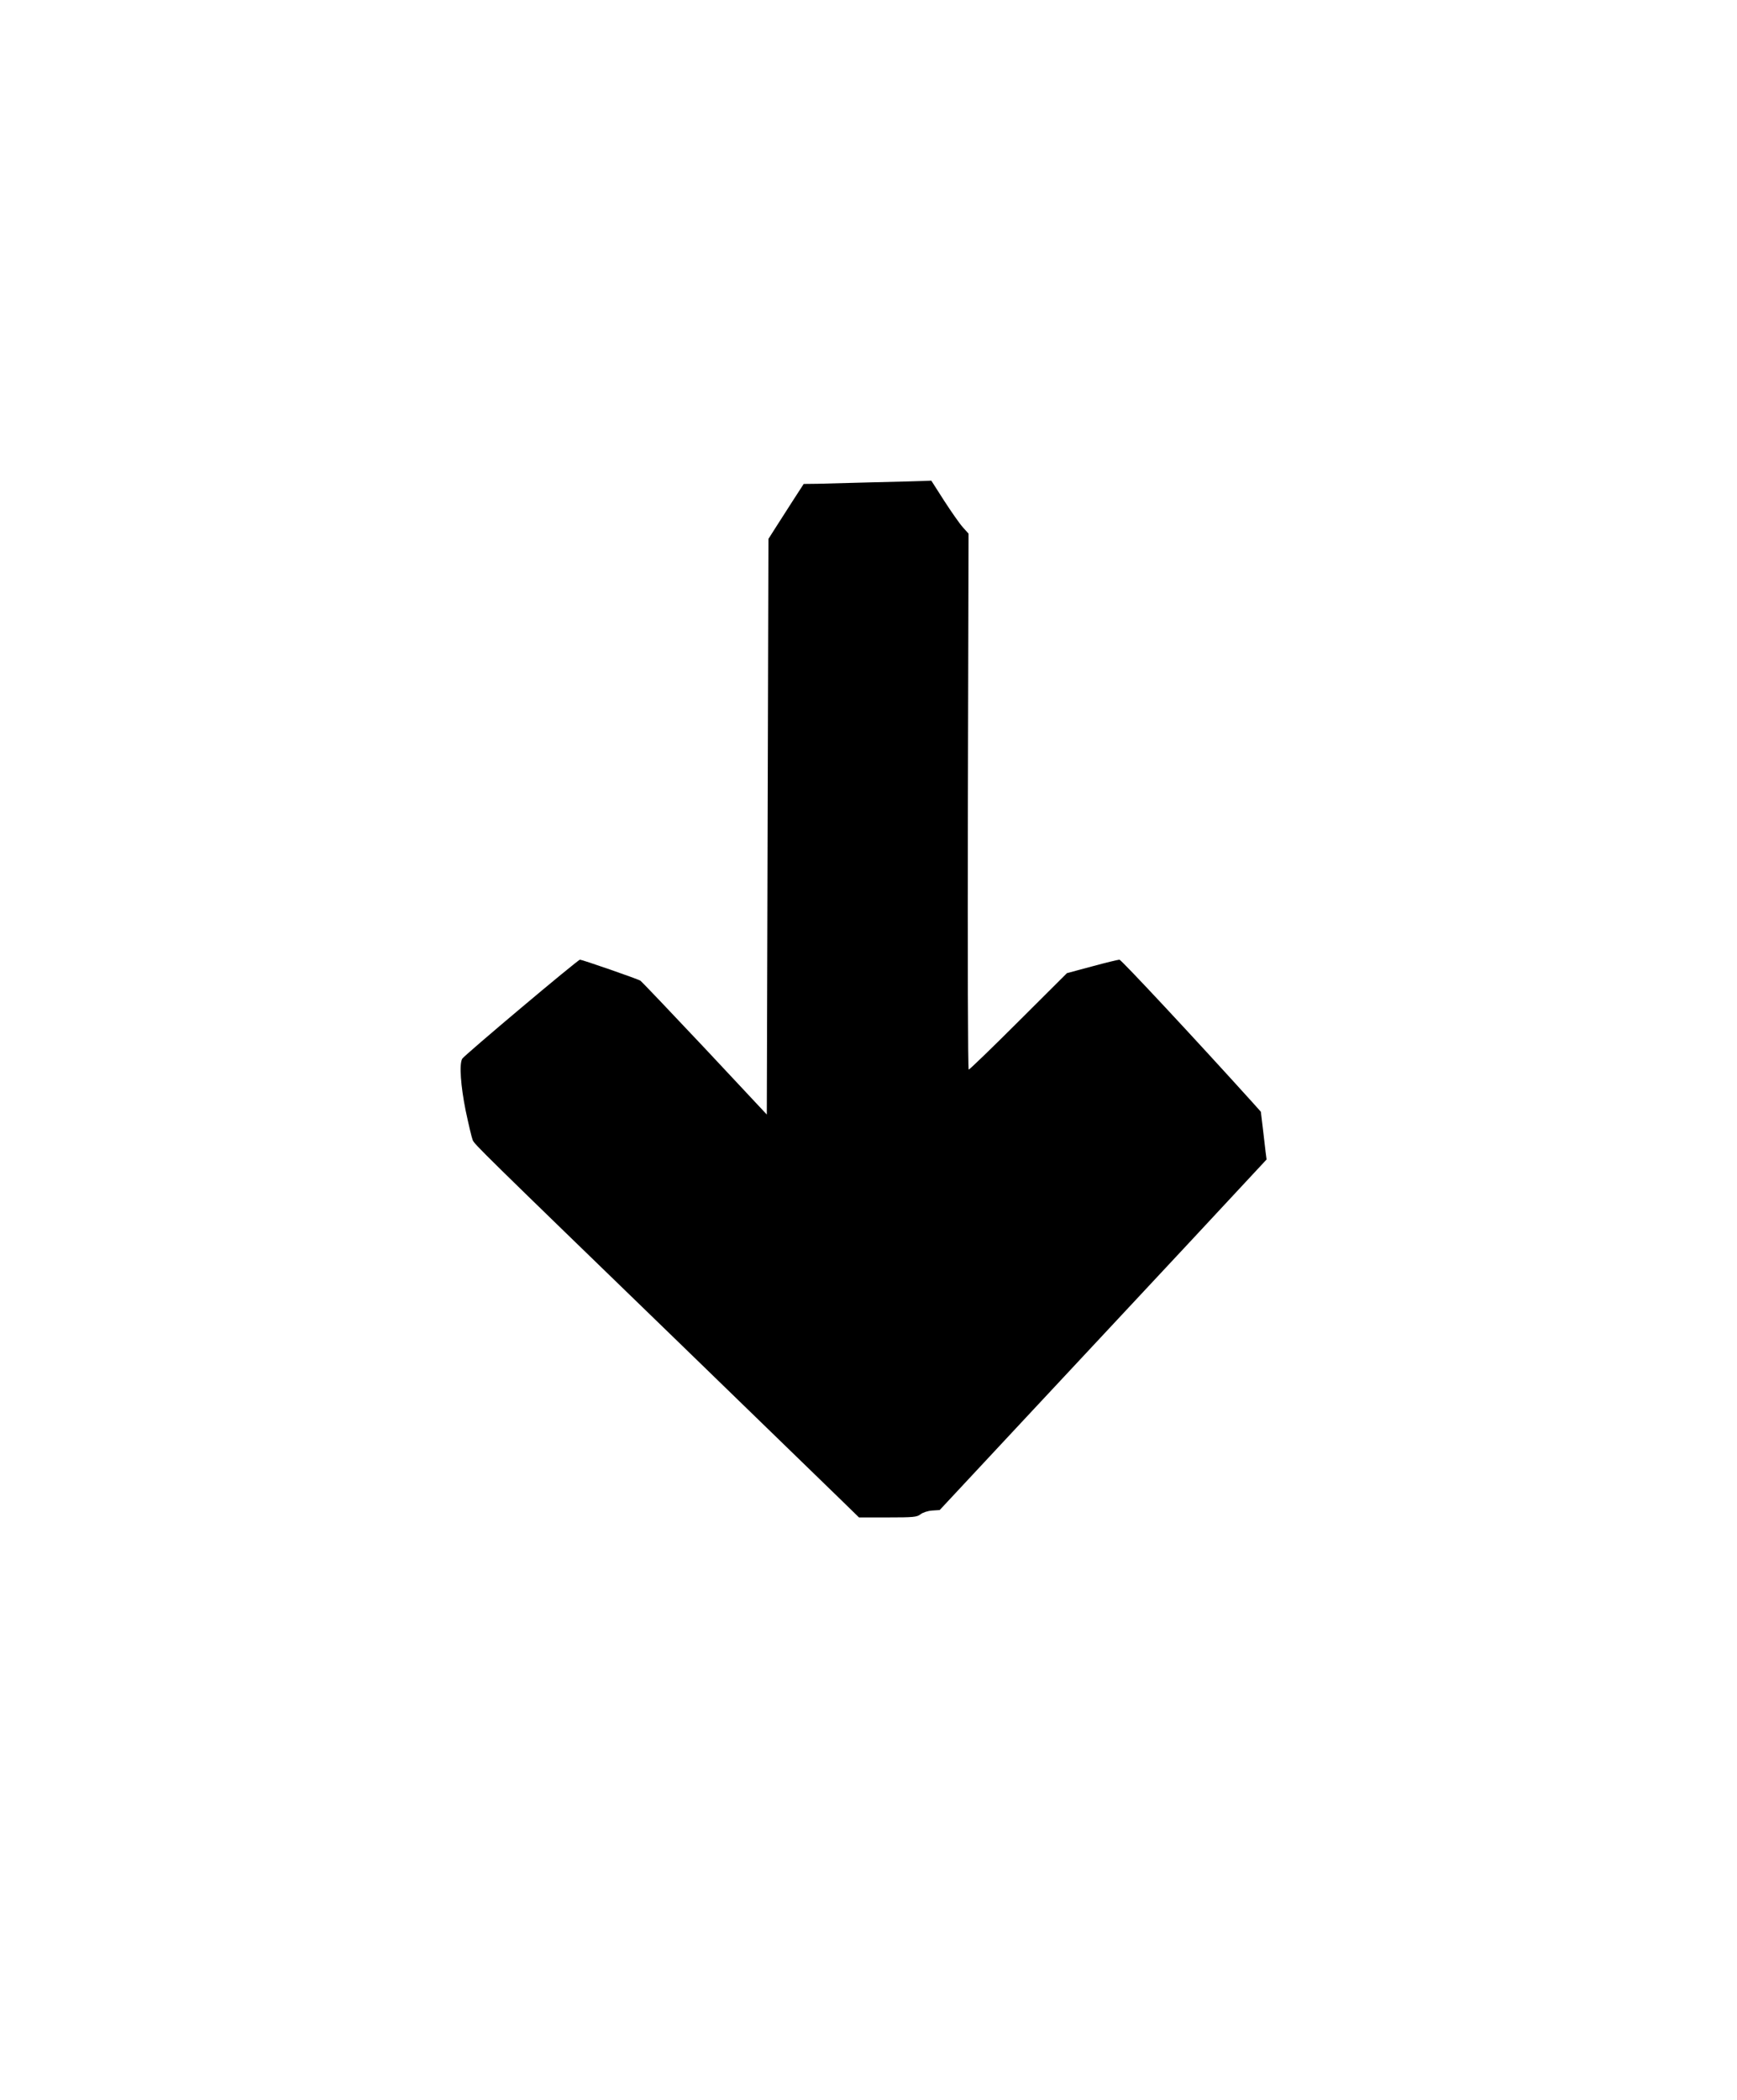 <?xml version="1.0" standalone="no"?>
<!DOCTYPE svg PUBLIC "-//W3C//DTD SVG 20010904//EN"
 "http://www.w3.org/TR/2001/REC-SVG-20010904/DTD/svg10.dtd">
<svg version="1.0" xmlns="http://www.w3.org/2000/svg"
 width="1059pt" height="1280pt" viewBox="0 0 1059 1280"
 preserveAspectRatio="xMidYMid meet">
<g transform="translate(0,1280) scale(0.1,-0.1)"
fill="#000000" stroke="none">
<path d="M5325 9860 c-137 -4 -289 -8 -338 -9 l-87 -1 -68 -105 c-37 -58 -85
-133 -107 -167 l-40 -63 -5 -1754 -5 -1755 -379 405 c-209 222 -385 407 -392
411 -17 11 -355 128 -368 128 -13 0 -707 -584 -718 -604 -19 -33 -9 -167 21
-316 18 -85 37 -166 43 -180 12 -27 39 -54 1283 -1259 457 -443 884 -858 951
-923 l121 -118 175 0 c158 0 178 2 200 19 14 11 44 21 71 23 l46 3 526 564
c290 310 738 791 997 1068 l470 505 -6 46 c-3 26 -11 92 -17 146 l-12 99 -50
56 c-345 382 -801 871 -812 871 -7 0 -83 -18 -167 -41 l-153 -41 -295 -294
c-162 -162 -299 -294 -304 -294 -5 0 -7 685 -5 1634 l4 1633 -35 39 c-19 21
-70 94 -114 162 l-78 122 -51 -2 c-29 -1 -164 -5 -302 -8z"/>
</g>
</svg>
